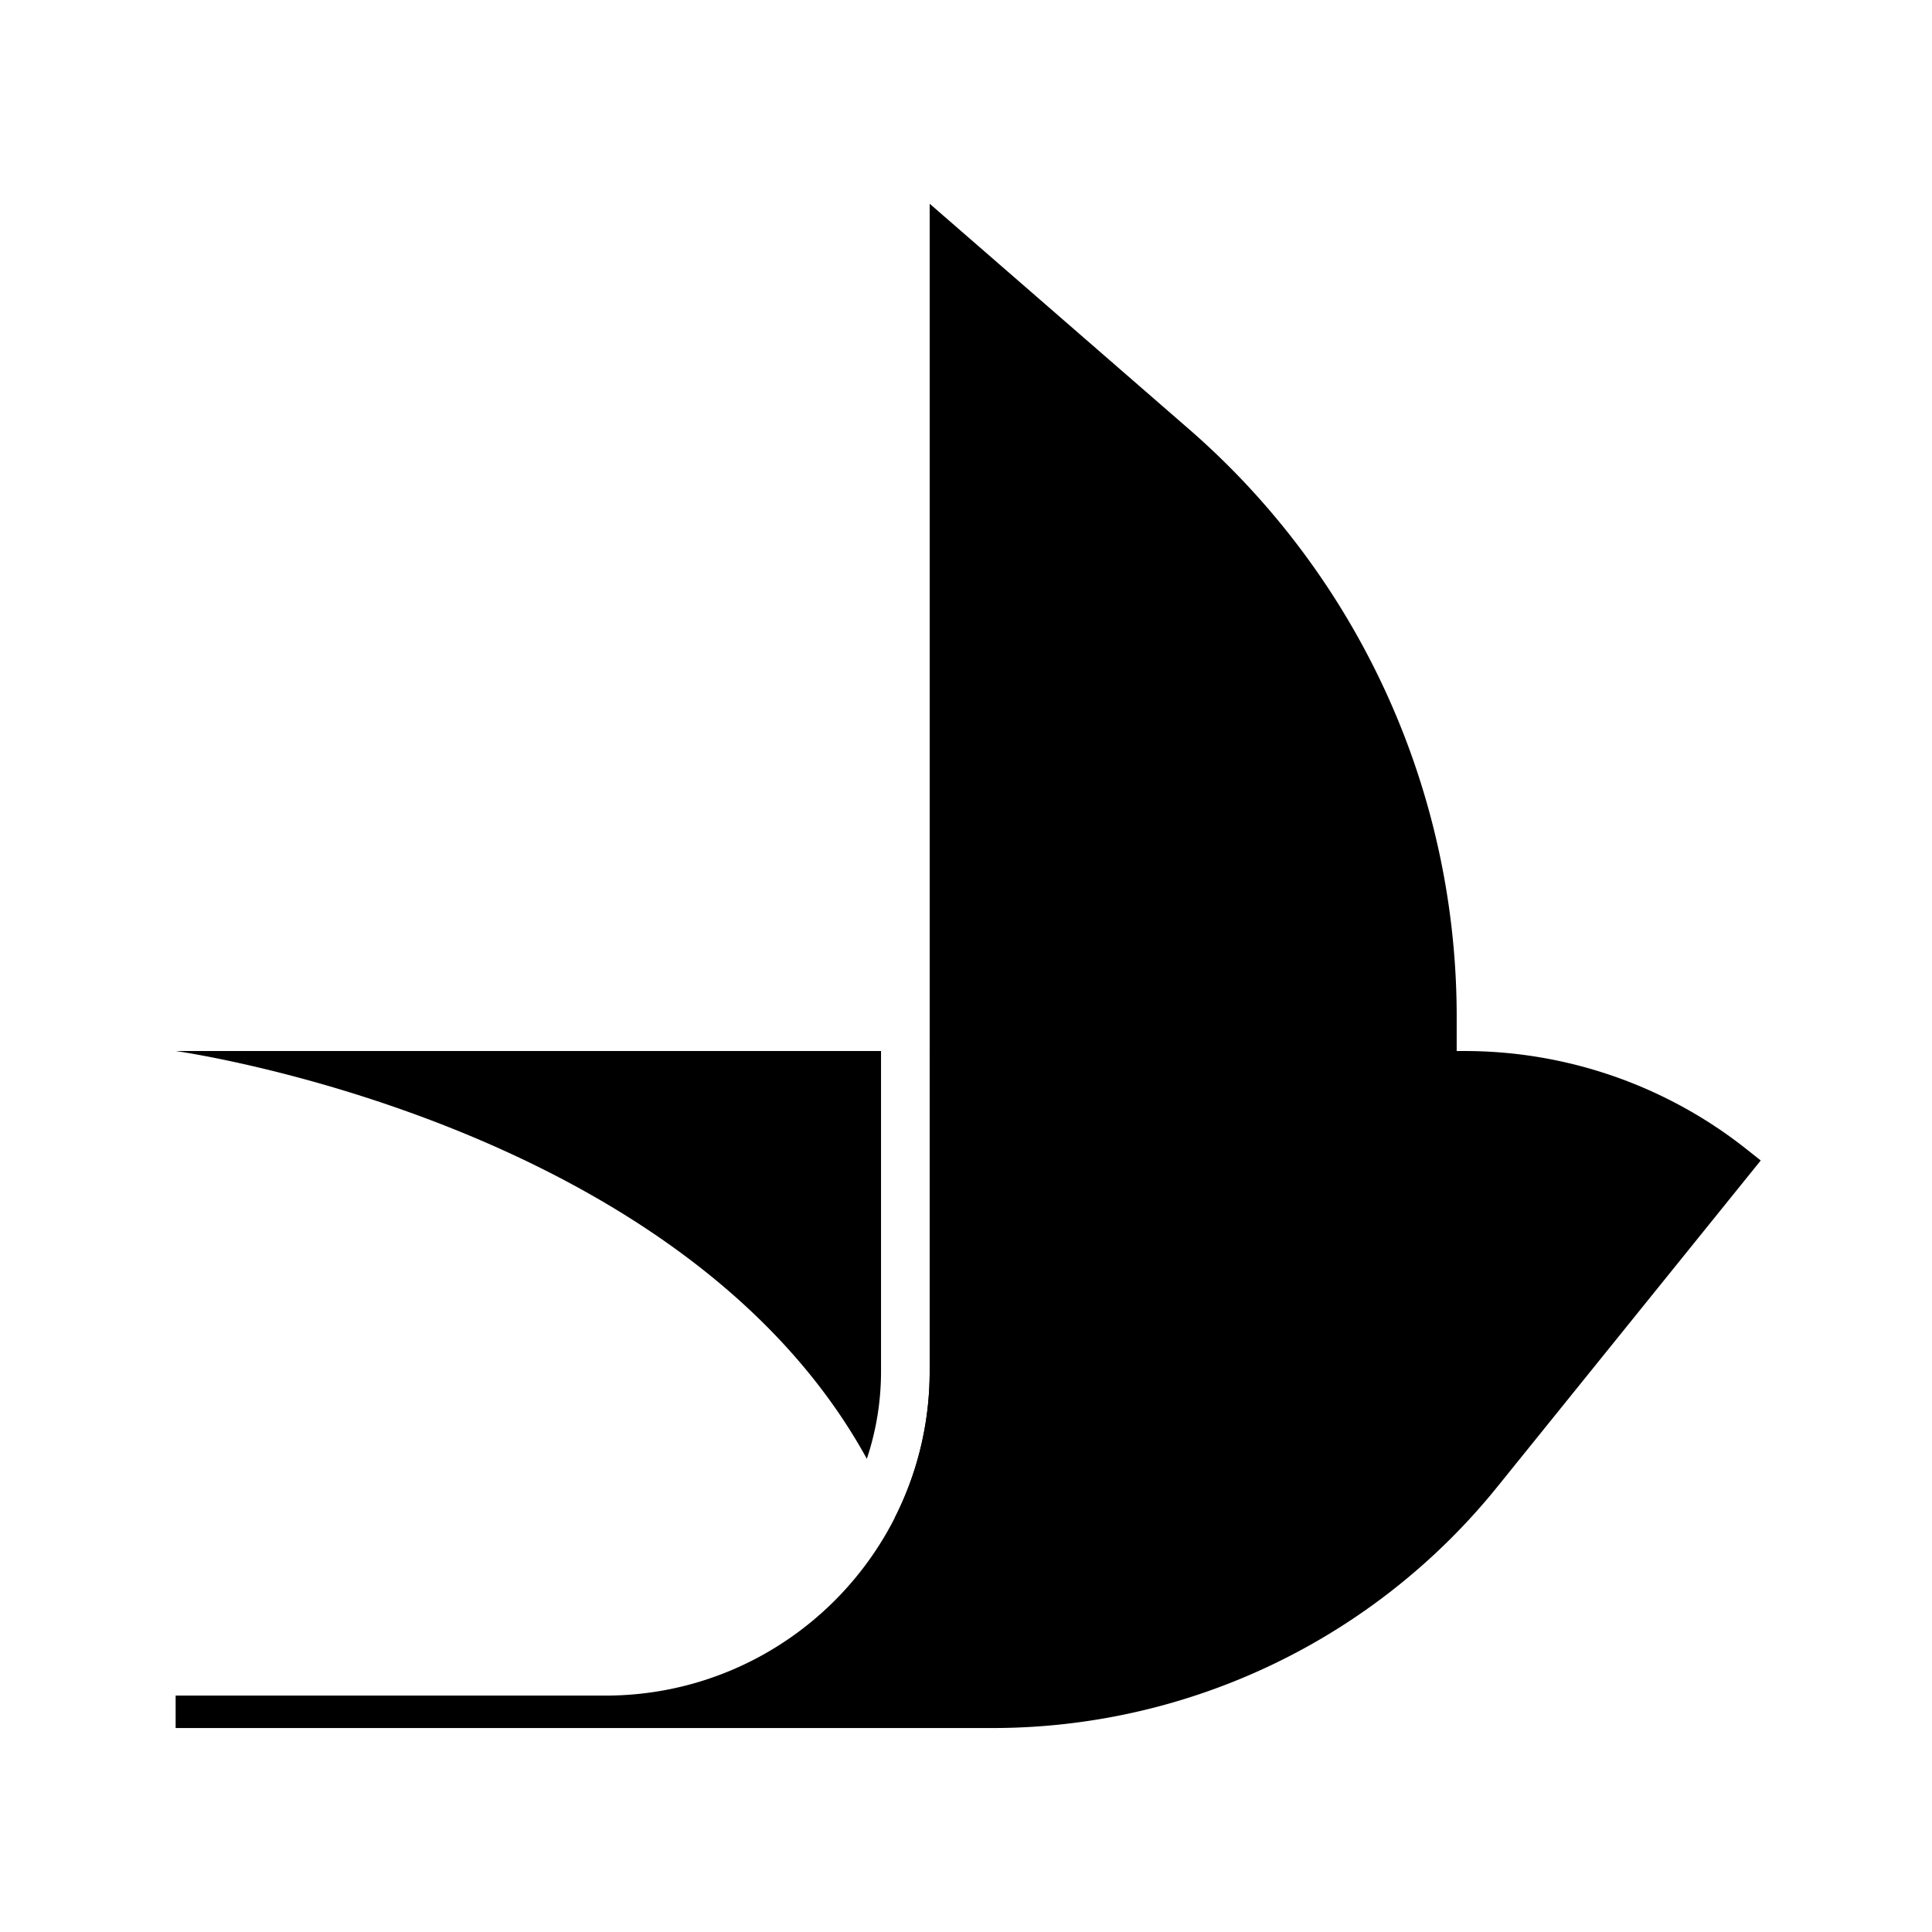 <svg xmlns="http://www.w3.org/2000/svg" width="275" height="275" fill="none"><path fill="#000" d="M25 245.967h116.289a92.328 92.328 0 0 0 71.843-34.338l37.49-46.447-1.969-1.563a64.623 64.623 0 0 0-40.191-14.017h-76.133v45.585c0 25.496-20.668 46.163-46.163 46.163H25v4.617Z"/><path fill="#000" fill-rule="evenodd" d="M125.405 149.6H25s72.022 10.013 98.385 58.045a39.195 39.195 0 0 0 2.02-12.46V149.6Zm6.924 0h32.313v75.591l-31.737 20.773c0-11.178-2.037-21.104-5.551-29.911a45.962 45.962 0 0 0 4.975-20.868V149.6Z" clip-rule="evenodd"/><path fill="#000" d="m132.329 29 36.906 32.08a110.791 110.791 0 0 1 38.109 83.617v52.466l-21.928 28.606h-53.087V29Z"/></svg>